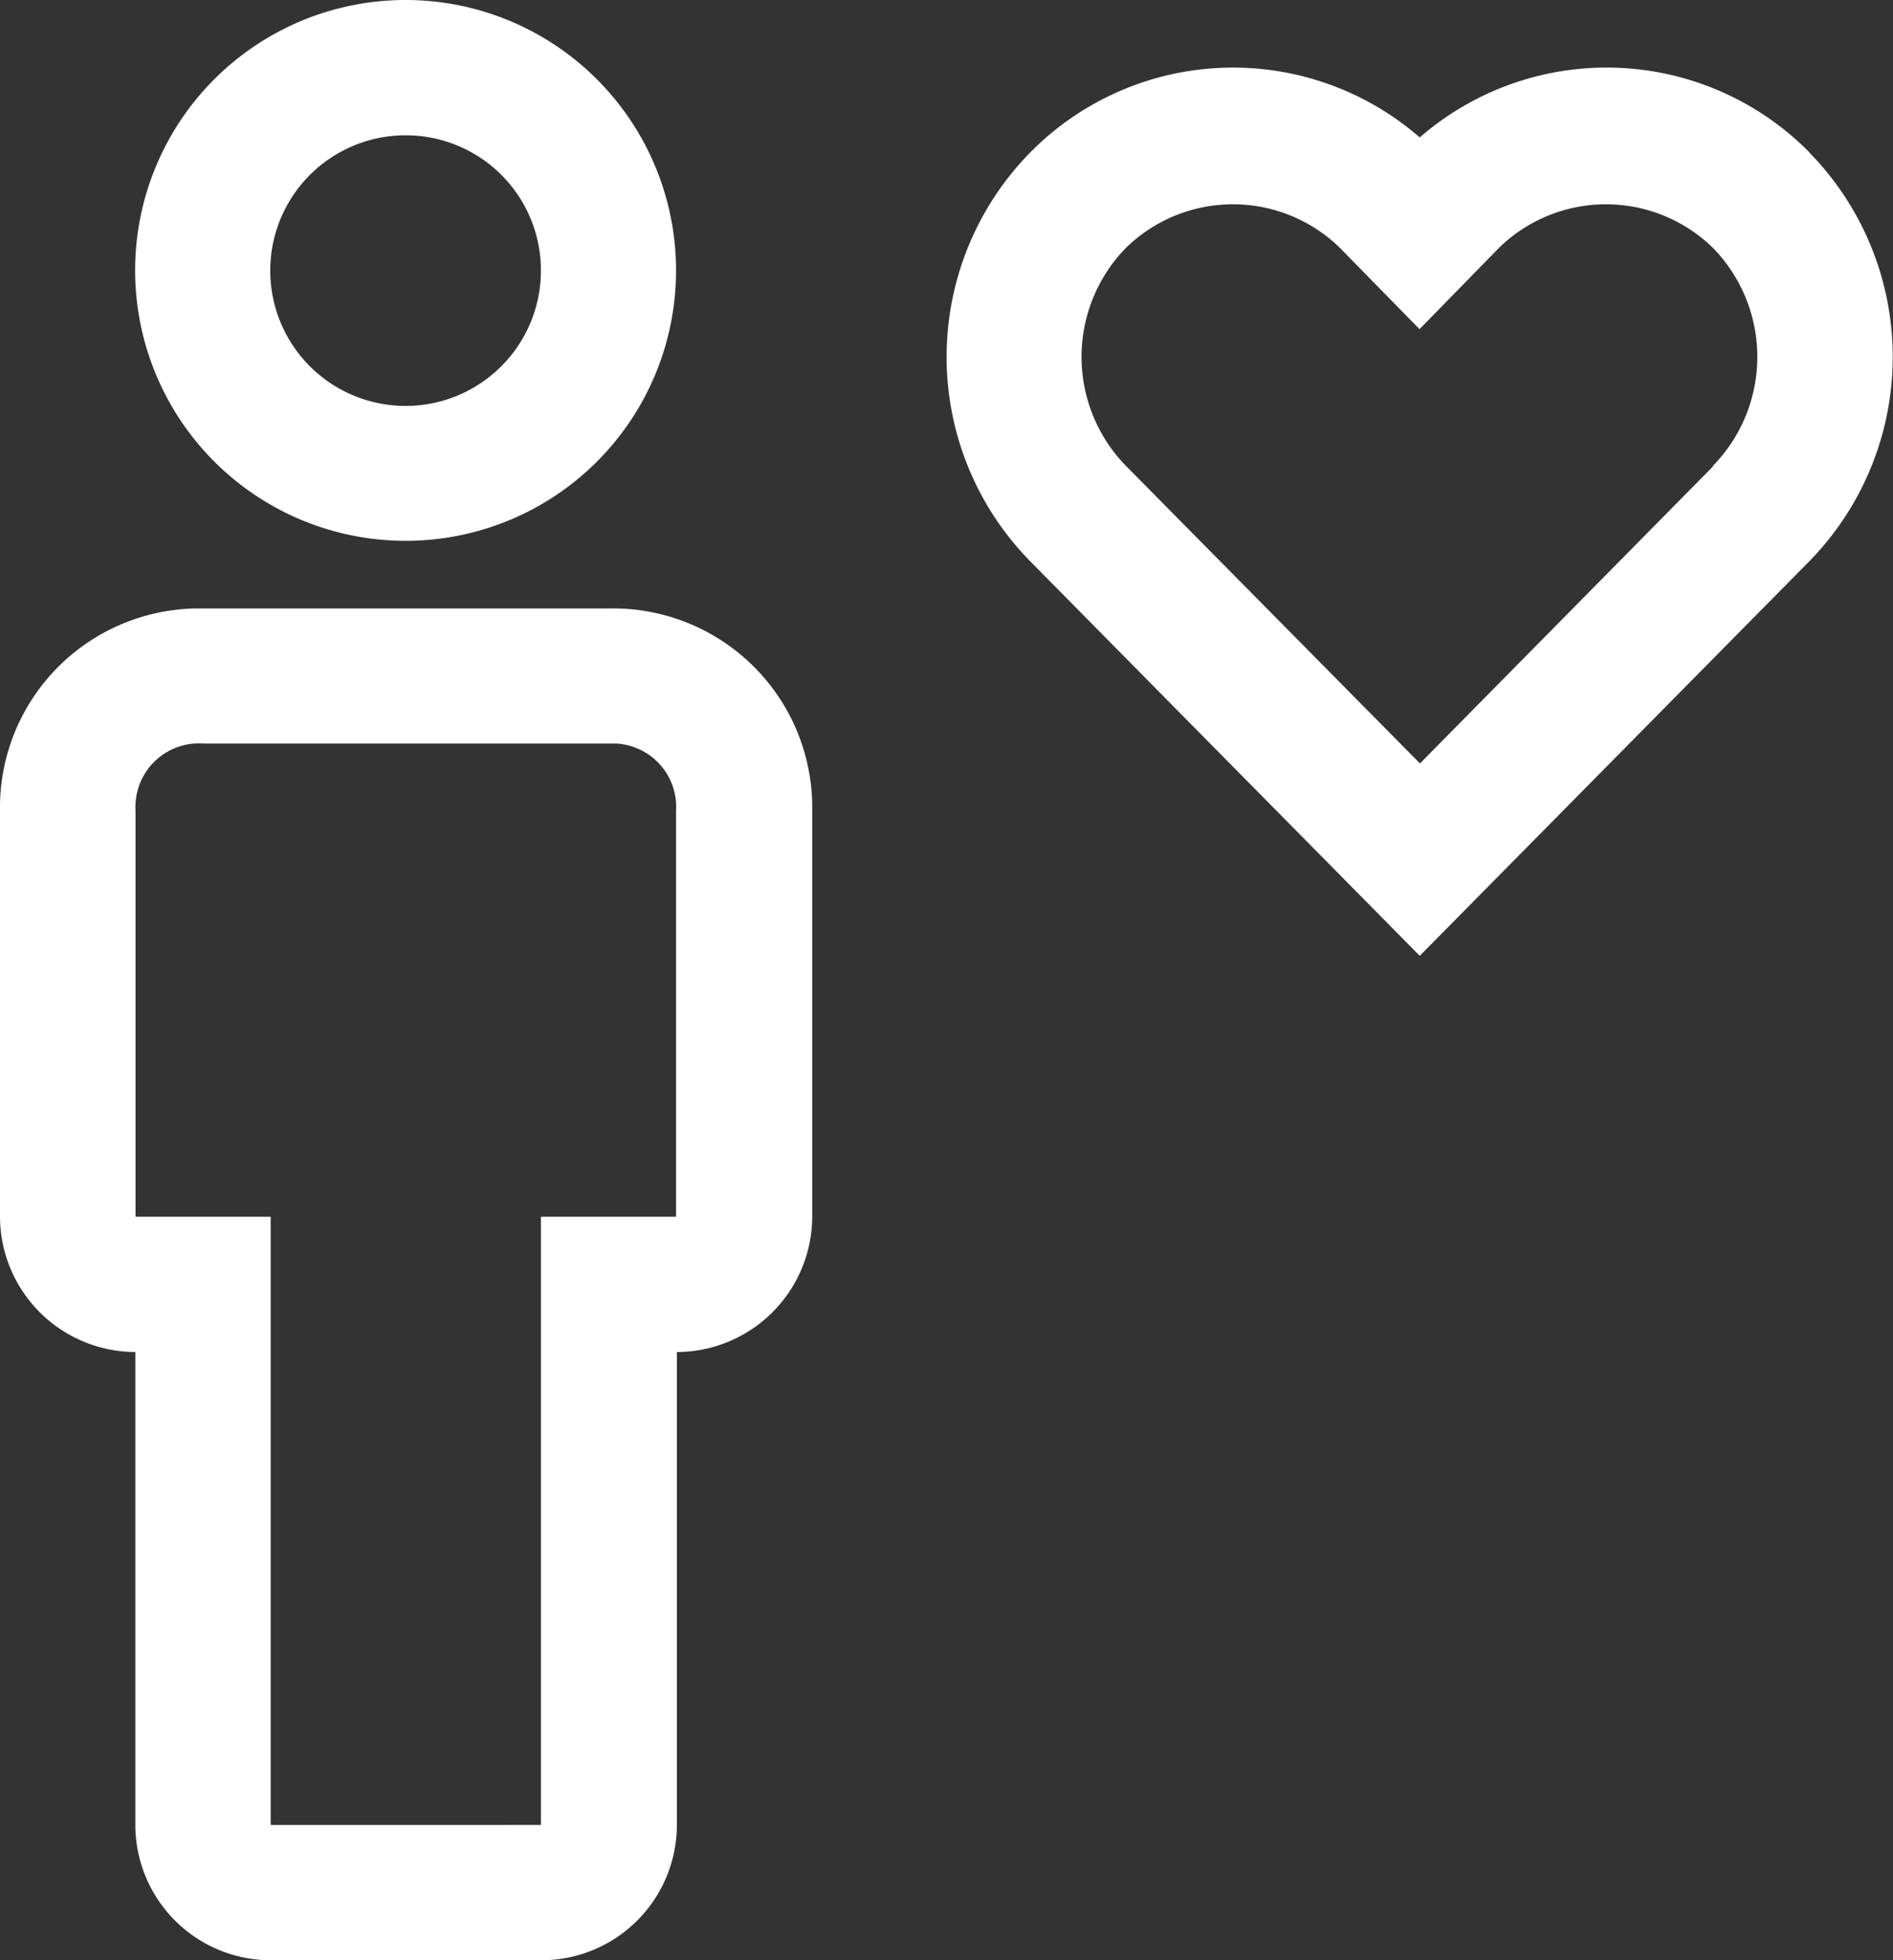 <svg id="Layer_1" data-name="Layer 1" xmlns="http://www.w3.org/2000/svg" viewBox="0 0 89.52 92.71"><rect x="0" y="0" width="89.52" height="92.71" fill="#333333" stroke="none"/><defs><style>.cls-1{fill:#fff;}</style></defs><path class="cls-1" d="M42.17,107.82H29.38a6.41,6.41,0,0,1-6.39-6.4V79.05a6.42,6.42,0,0,1-6.4-6.4V53.47a9.42,9.42,0,0,1,9.25-9.59H45.37A9.42,9.42,0,0,1,55,53.13V72.65a6.42,6.42,0,0,1-6.4,6.4v22.37a6.41,6.41,0,0,1-6.39,6.4m-16-57.55A3,3,0,0,0,23,53.11a2.16,2.16,0,0,0,0,.36V72.65h6.39v28.77H42.17V72.65h6.39V53.47a3,3,0,0,0-2.83-3.2H26.18Zm9.6-9.59A12.79,12.79,0,1,1,48.56,27.89,12.78,12.78,0,0,1,35.78,40.68m0-19.18a6.4,6.4,0,1,0,6.39,6.39,6.39,6.39,0,0,0-6.39-6.39m66.39.82a13.47,13.47,0,0,0-18.44-.72,13.46,13.46,0,0,0-18.43.72,13.8,13.8,0,0,0,0,19.32L83.73,60.31h0l18.43-18.67a13.82,13.82,0,0,0,0-19.32M97.61,37.15,83.74,51.21h0L69.85,37.15a7.38,7.38,0,0,1,0-10.34,7.24,7.24,0,0,1,10.09,0l3.78,3.86v0l0,0,3.77-3.86a7.24,7.24,0,0,1,10.09,0,7.38,7.38,0,0,1,0,10.34" transform="translate(-16.59 -15.1)"/></svg>